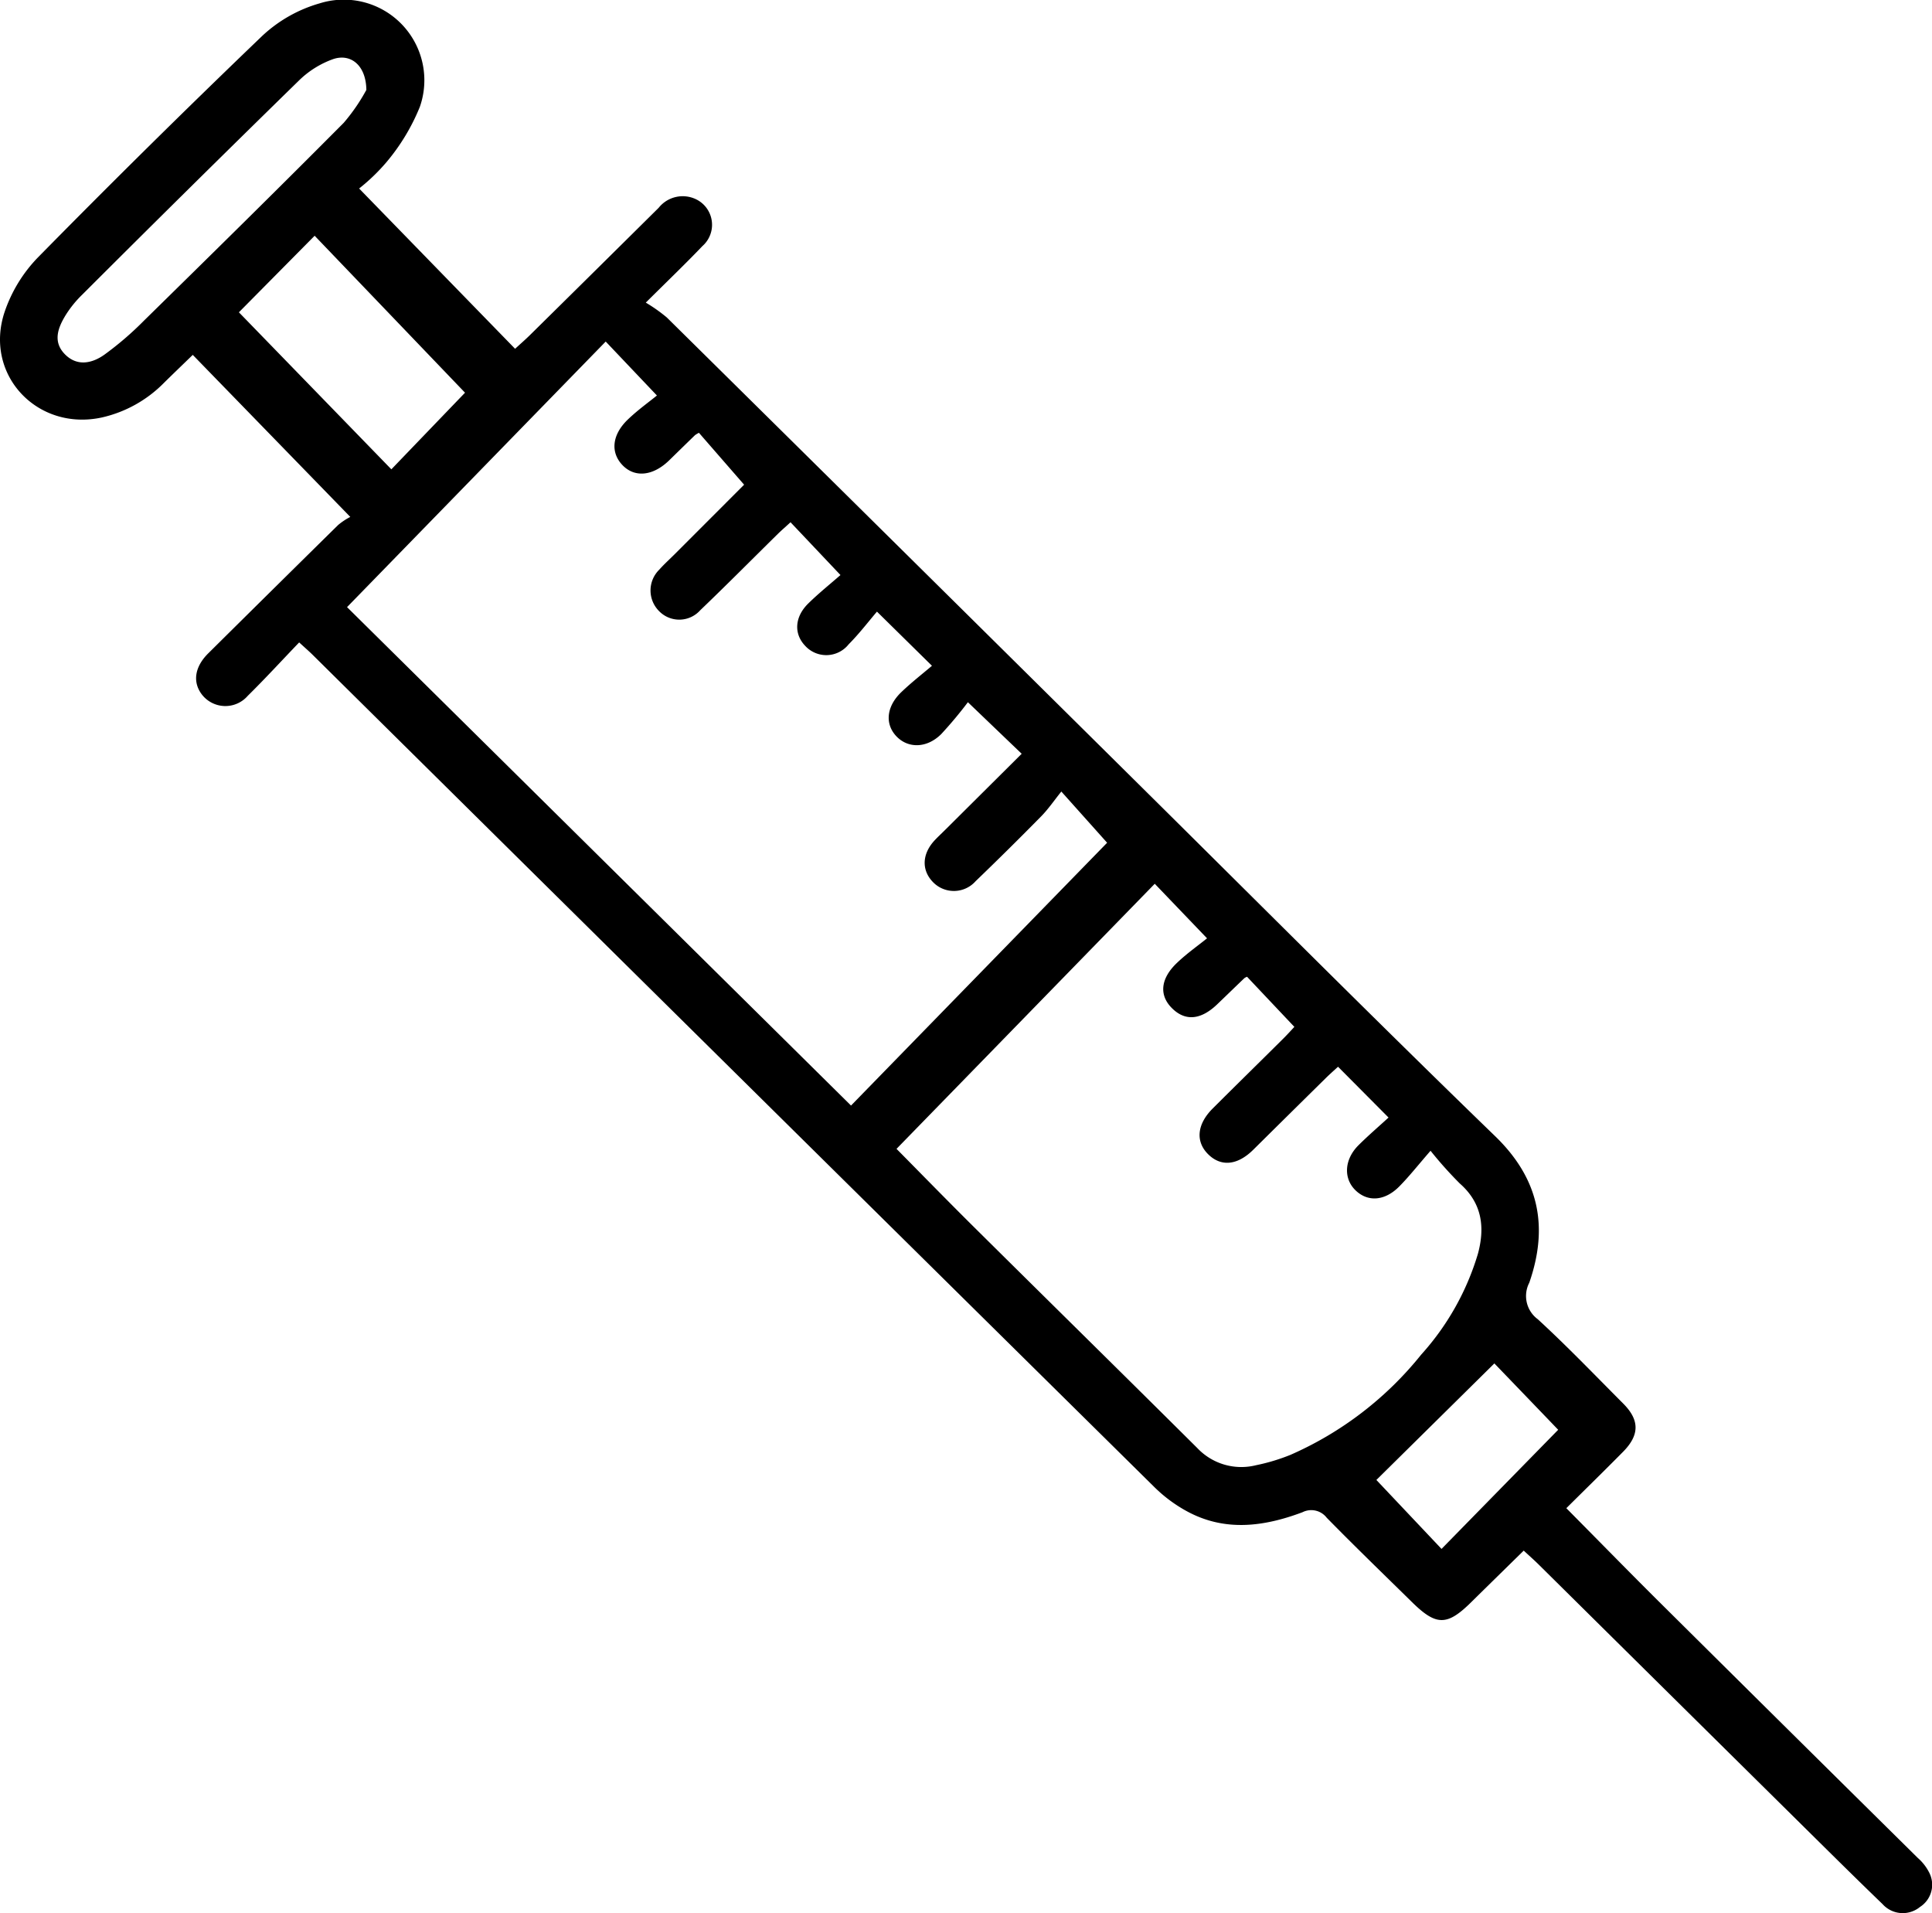 <svg xmlns="http://www.w3.org/2000/svg" xmlns:xlink="http://www.w3.org/1999/xlink" width="195.442" height="193.5" viewBox="0 0 195.442 193.5">
  <defs>
    <clipPath id="clip-path">
      <rect id="Rectangle_324" data-name="Rectangle 324" width="195.442" height="193.5" transform="translate(0)" fill="none"/>
    </clipPath>
  </defs>
  <g id="Group_184" data-name="Group 184" transform="translate(0)" clip-path="url(#clip-path)">
    <path id="Path_329" data-name="Path 329" d="M158.452,152.545c3.422,3.453,6.634,6.741,9.9,9.976q12.814,12.716,25.656,25.4a4.915,4.915,0,0,1,1.195,1.567,2.669,2.669,0,0,1-.977,3.388,2.746,2.746,0,0,1-3.79-.292c-3.034-2.924-6.024-5.9-9.02-8.859q-12.9-12.75-25.787-25.506c-.432-.427-.889-.827-1.489-1.384-1.793,1.759-3.558,3.487-5.319,5.222-2.43,2.4-3.526,2.4-5.969,0-2.889-2.838-5.8-5.65-8.635-8.541a1.976,1.976,0,0,0-2.459-.563c-3.915,1.469-7.879,2-11.743-.127a14.647,14.647,0,0,1-3.188-2.367Q74.206,108.369,31.632,66.236c-.349-.345-.72-.666-1.368-1.259-1.758,1.832-3.434,3.659-5.2,5.4a3,3,0,0,1-4.652-.145c-.949-1.257-.715-2.793.655-4.151q6.558-6.5,13.138-12.98a6.747,6.747,0,0,1,1.23-.818C29.982,46.674,24.826,41.371,19.5,35.894c-1.009.979-1.951,1.883-2.884,2.8a12.769,12.769,0,0,1-6.3,3.528C3.769,43.653-1.662,37.886.471,31.538a14.685,14.685,0,0,1,3.323-5.457q11.2-11.388,22.728-22.445a14.213,14.213,0,0,1,5.825-3.3,8.152,8.152,0,0,1,10.125,10.47,20.773,20.773,0,0,1-3.388,5.608,19.477,19.477,0,0,1-2.756,2.652c5.325,5.471,10.493,10.782,15.779,16.211.559-.513,1.048-.936,1.508-1.39q6.516-6.426,13.016-12.869a3.109,3.109,0,0,1,3.76-.873,2.867,2.867,0,0,1,.664,4.746c-1.719,1.8-3.515,3.519-5.726,5.717a16.23,16.23,0,0,1,2.124,1.5Q91.542,55.9,115.6,79.729c11.865,11.743,23.649,23.571,35.641,35.181,4.5,4.353,5.409,9.219,3.462,14.828a2.919,2.919,0,0,0,.86,3.694c2.979,2.737,5.785,5.664,8.643,8.53,1.667,1.673,1.664,3.176-.019,4.88-1.864,1.887-3.76,3.74-5.735,5.7M86.09,111.82c8.863-9.095,17.544-18,25.907-26.582-1.308-1.464-2.807-3.138-4.632-5.179-.717.889-1.313,1.768-2.046,2.515q-3.266,3.319-6.622,6.549a2.939,2.939,0,0,1-4.3.112c-1.207-1.223-1.136-2.891.193-4.285.343-.361.71-.7,1.064-1.053l7.7-7.658c-1.749-1.675-3.372-3.232-5.441-5.215a41.832,41.832,0,0,1-2.694,3.22c-1.467,1.464-3.392,1.475-4.576.188-1.136-1.236-.97-2.981.527-4.42,1.02-.981,2.147-1.853,3.107-2.673l-5.563-5.477c-.9,1.055-1.813,2.253-2.864,3.307a2.891,2.891,0,0,1-4.406.143c-1.151-1.209-1.067-2.912.319-4.273,1.057-1.037,2.22-1.968,3.259-2.878-1.88-1.986-3.425-3.622-5.052-5.339-.5.462-.915.816-1.3,1.195-2.607,2.567-5.183,5.167-7.829,7.7a2.844,2.844,0,0,1-4.174.087,2.95,2.95,0,0,1,.023-4.185c.515-.581,1.1-1.1,1.644-1.648,2.423-2.423,4.845-4.848,6.941-6.946-1.581-1.816-3.087-3.547-4.57-5.25a2.677,2.677,0,0,0-.4.241c-.876.848-1.745,1.7-2.62,2.554-1.618,1.57-3.448,1.765-4.685.506-1.269-1.294-1.11-3.1.533-4.664.989-.945,2.114-1.751,2.922-2.409l-5.181-5.457L35.107,61.407Q60.14,86.158,86.09,111.82m58.624,4.574c-1.262,1.45-2.152,2.586-3.16,3.606-1.466,1.483-3.179,1.595-4.422.4s-1.158-3.121.294-4.567c1.011-1.005,2.1-1.938,3.038-2.8l-5.107-5.139c-.372.342-.823.736-1.25,1.158q-3.675,3.622-7.339,7.25c-1.584,1.561-3.23,1.728-4.526.467-1.32-1.287-1.174-3.043.43-4.645,2.356-2.352,4.733-4.68,7.095-7.026.494-.489.956-1.007,1.172-1.236-1.7-1.8-3.241-3.43-4.786-5.068a1.035,1.035,0,0,0-.276.145c-.922.88-1.834,1.772-2.756,2.652-1.692,1.618-3.3,1.715-4.647.294-1.223-1.29-1.059-2.926.586-4.493.988-.943,2.117-1.738,3.045-2.487l-5.289-5.517q-13.132,13.48-26.123,26.812c2.453,2.48,5.121,5.218,7.835,7.909,7.523,7.458,15.081,14.883,22.592,22.353a6.123,6.123,0,0,0,5.939,1.736,19.775,19.775,0,0,0,3.494-1.053,34.944,34.944,0,0,0,13.21-10.127,26.515,26.515,0,0,0,5.744-10.206c.729-2.7.42-5.135-1.843-7.119a40.033,40.033,0,0,1-2.949-3.3M47.043,39.72,31.83,23.845l-7.663,7.742L39.59,47.469c2.692-2.8,5.287-5.5,7.452-7.75M37.061,9.093c-.032-2.521-1.616-3.733-3.4-3.1a9.515,9.515,0,0,0-3.337,2.071Q19.255,18.877,8.309,29.812a11.077,11.077,0,0,0-1.666,2.06c-.782,1.278-1.326,2.692-.073,3.963,1.232,1.25,2.735.92,3.967.055a32.316,32.316,0,0,0,4.016-3.448C21.323,25.8,28.083,19.149,34.769,12.424a19.053,19.053,0,0,0,2.292-3.331M145.827,156.662l11.8-12.049c-2.207-2.3-4.48-4.661-6.456-6.712-3.993,3.944-8.056,7.957-11.936,11.787l6.59,6.974" transform="translate(0 0)"/>
  </g>
</svg>

